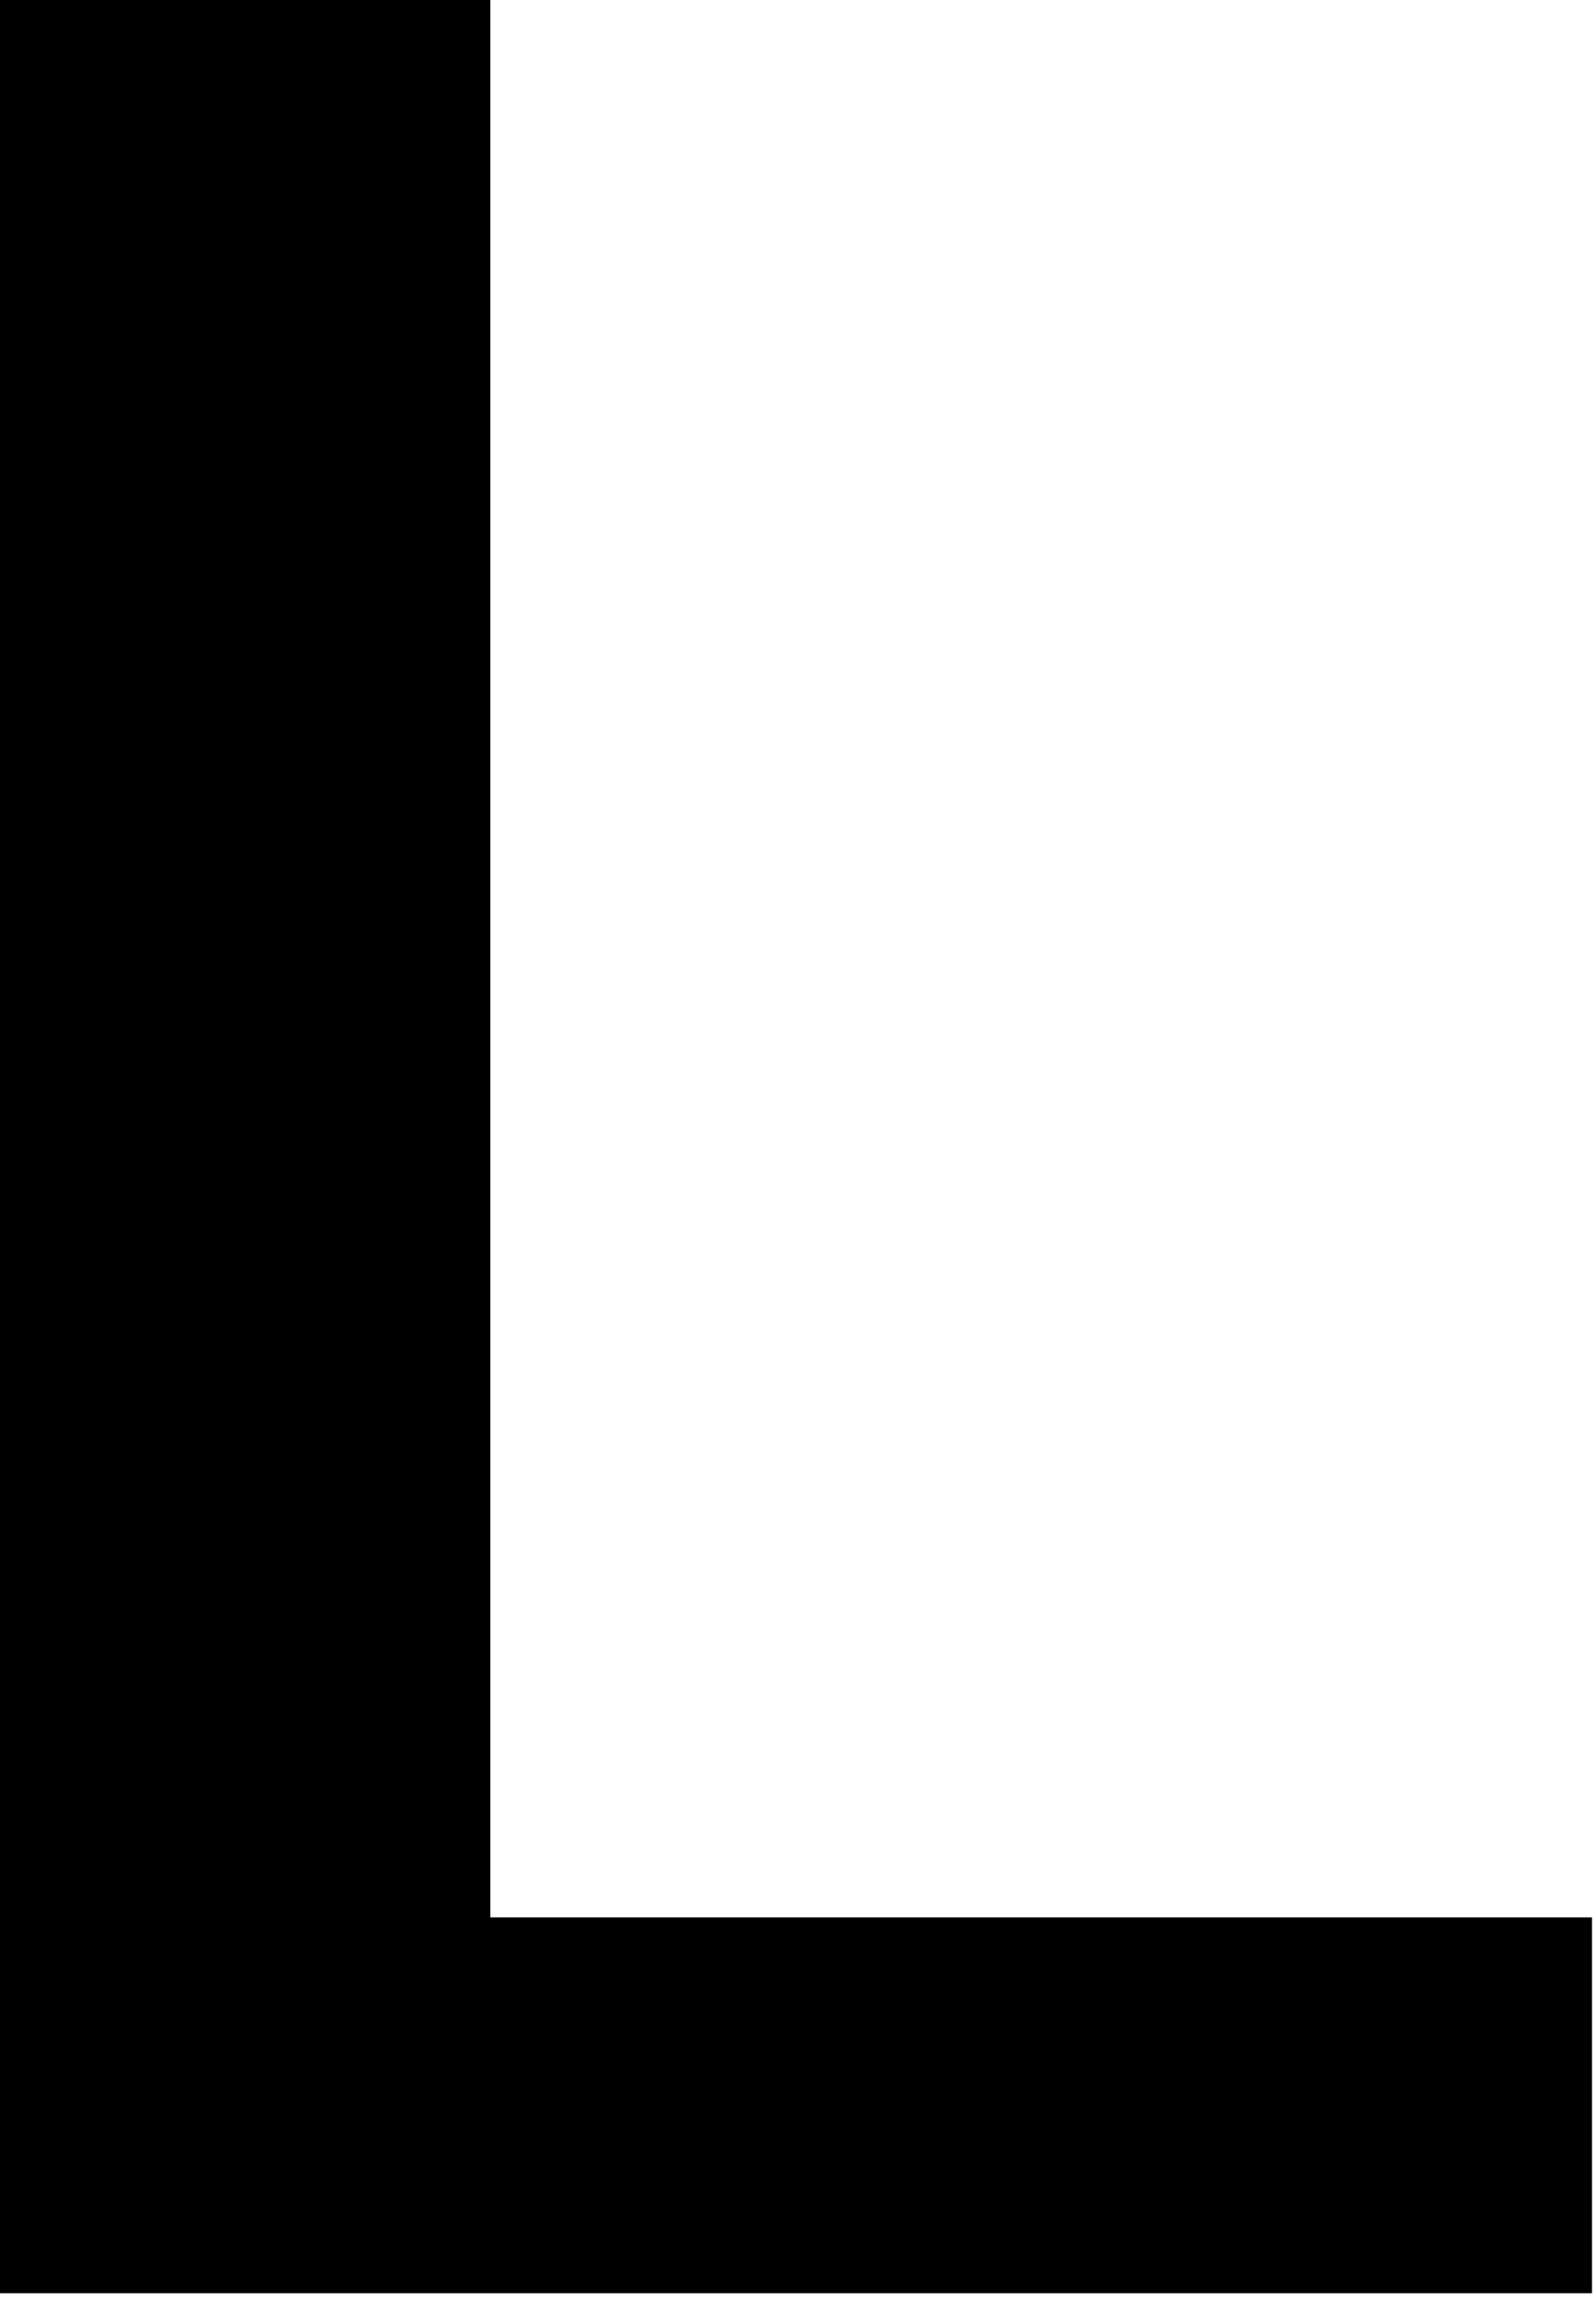 <?xml version="1.0" encoding="utf-8"?>
<svg xmlns="http://www.w3.org/2000/svg" fill="none" height="100%" overflow="visible" preserveAspectRatio="none" style="display: block;" viewBox="0 0 50 72" width="100%">
<path d="M0 71.819V0H15.361V71.819H0ZM7.182 71.819V60.049H49.874V71.819H7.182Z" fill="black" id="Vector"/>
</svg>
